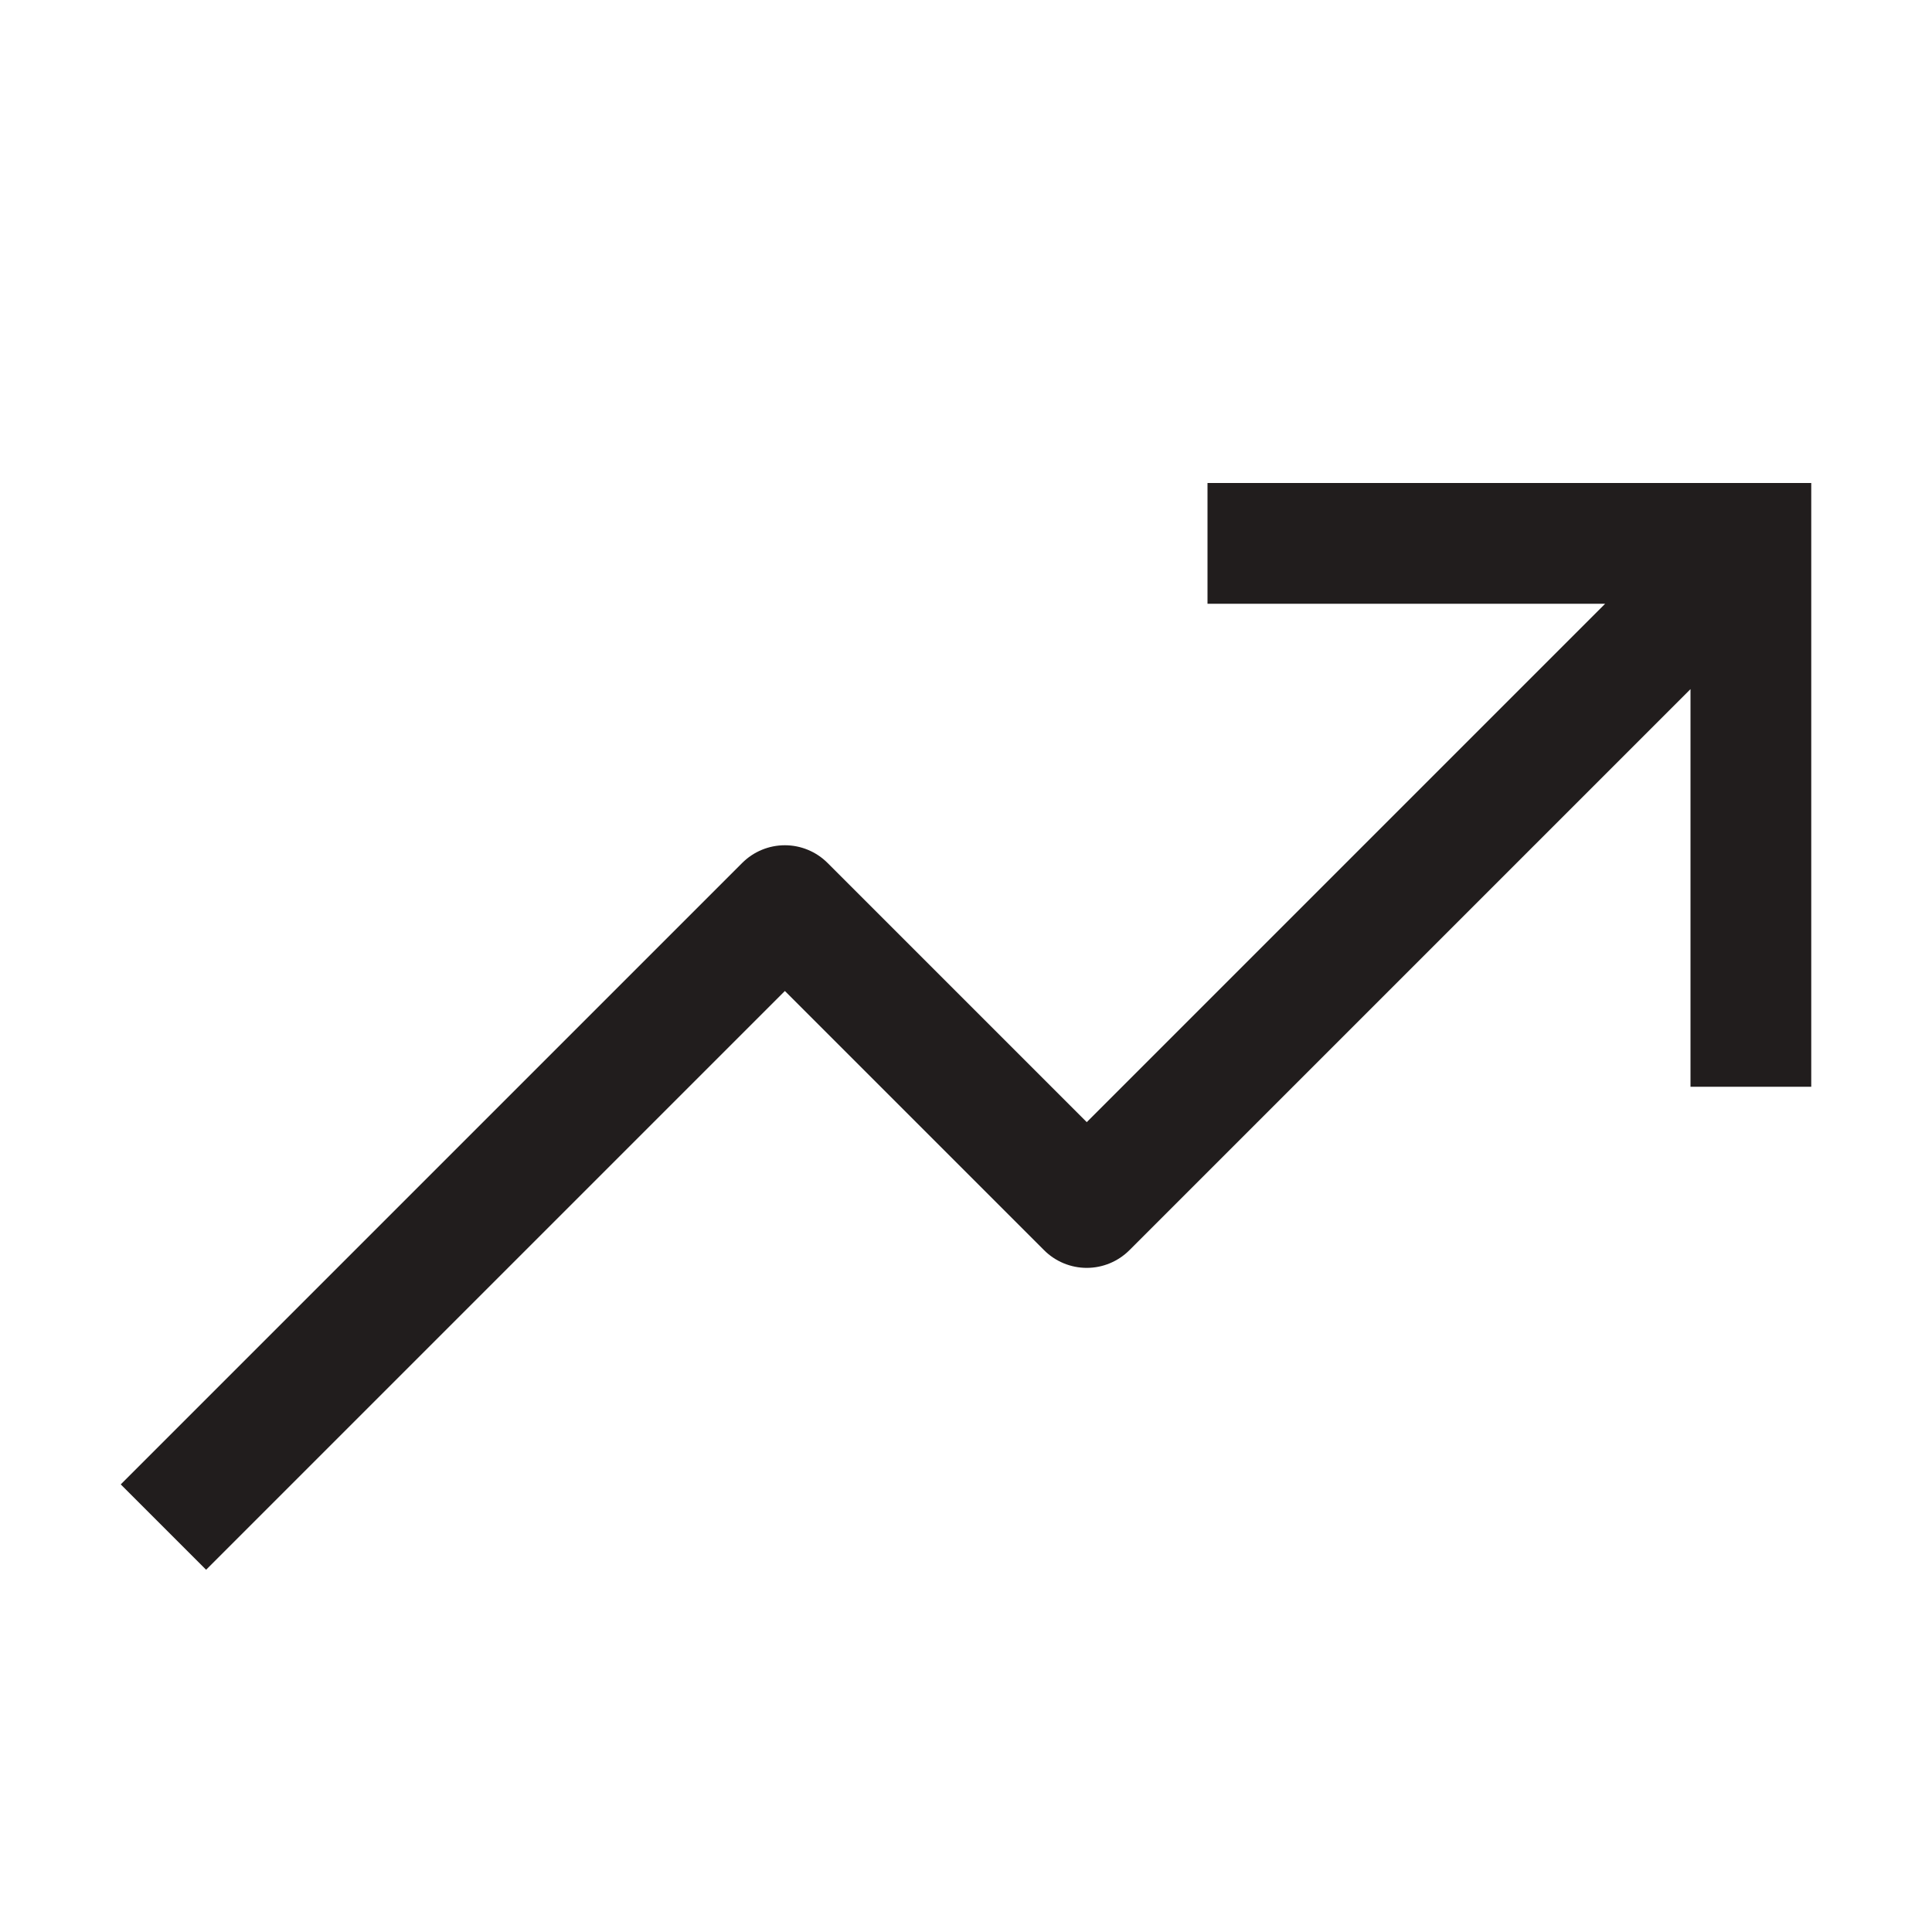 <svg width="44" height="44" viewBox="0 0 44 44" fill="none" xmlns="http://www.w3.org/2000/svg">
<path d="M27.5 11V13.75H36.556L24.75 25.556L18.847 19.653C18.589 19.395 18.24 19.25 17.875 19.25C17.51 19.25 17.161 19.395 16.903 19.653L2.75 33.806L4.694 35.75L17.875 22.569L23.778 28.472C24.036 28.73 24.385 28.875 24.75 28.875C25.115 28.875 25.464 28.73 25.722 28.472L38.5 15.694V24.75H41.25V11H27.5Z" fill="#211D1D"/>
</svg>
